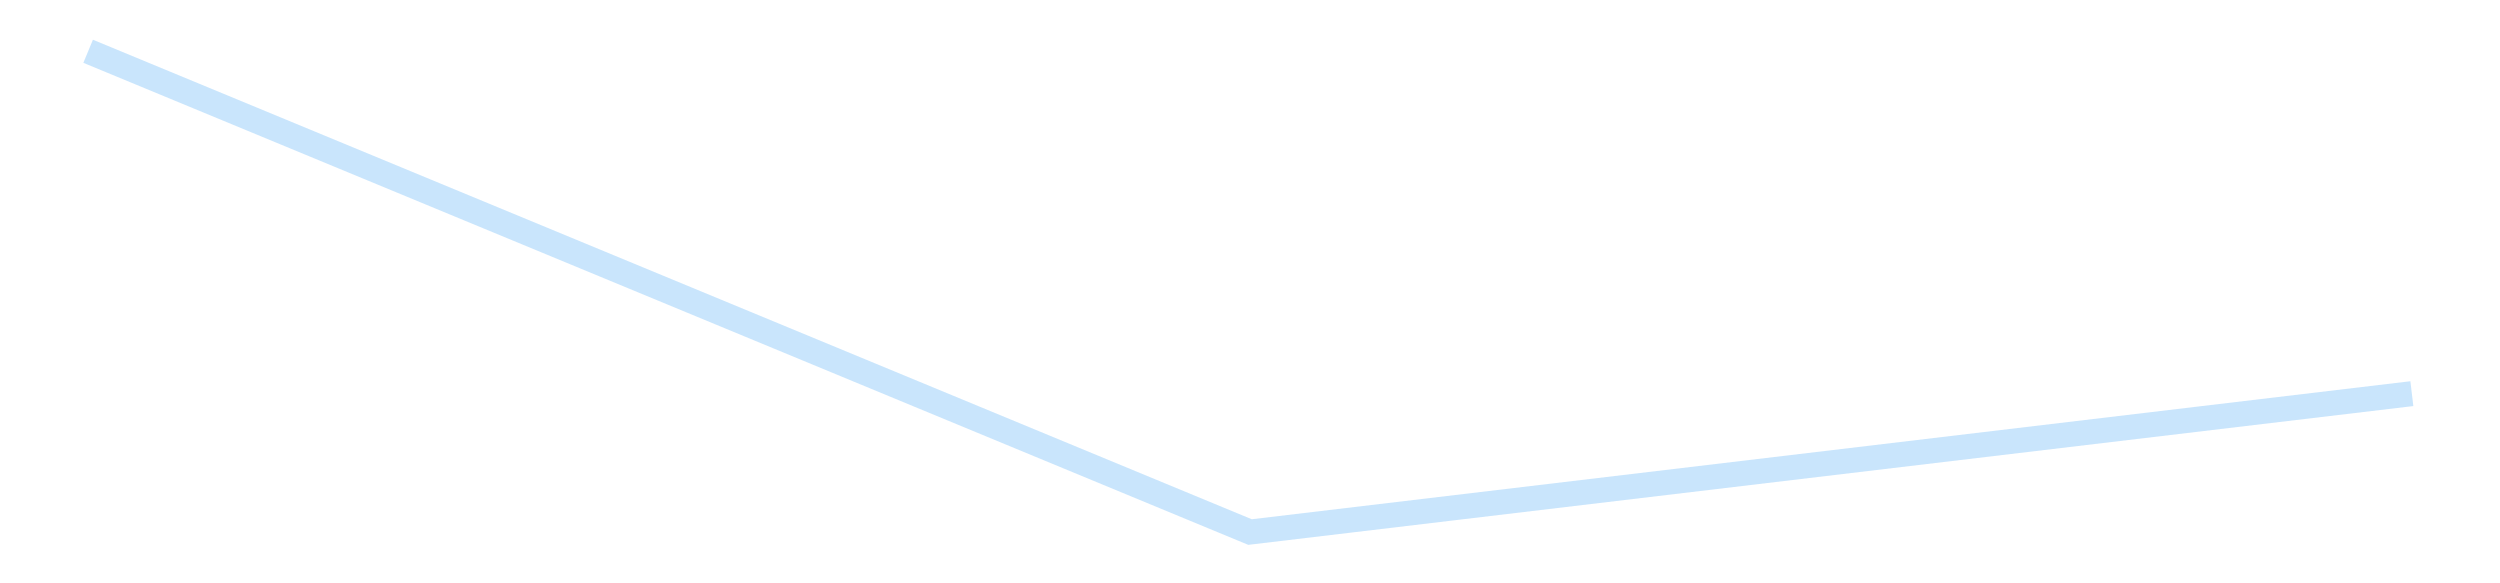 <?xml version='1.0' encoding='utf-8'?>
<svg xmlns="http://www.w3.org/2000/svg" xmlns:xlink="http://www.w3.org/1999/xlink" id="chart-f0d6d612-3ea8-42f0-ad85-da630c47027a" class="pygal-chart pygal-sparkline" viewBox="0 0 300 70" width="300" height="70"><!--Generated with pygal 3.0.4 (lxml) ©Kozea 2012-2016 on 2025-08-24--><!--http://pygal.org--><!--http://github.com/Kozea/pygal--><defs><style type="text/css">#chart-f0d6d612-3ea8-42f0-ad85-da630c47027a{-webkit-user-select:none;-webkit-font-smoothing:antialiased;font-family:Consolas,"Liberation Mono",Menlo,Courier,monospace}#chart-f0d6d612-3ea8-42f0-ad85-da630c47027a .title{font-family:Consolas,"Liberation Mono",Menlo,Courier,monospace;font-size:16px}#chart-f0d6d612-3ea8-42f0-ad85-da630c47027a .legends .legend text{font-family:Consolas,"Liberation Mono",Menlo,Courier,monospace;font-size:14px}#chart-f0d6d612-3ea8-42f0-ad85-da630c47027a .axis text{font-family:Consolas,"Liberation Mono",Menlo,Courier,monospace;font-size:10px}#chart-f0d6d612-3ea8-42f0-ad85-da630c47027a .axis text.major{font-family:Consolas,"Liberation Mono",Menlo,Courier,monospace;font-size:10px}#chart-f0d6d612-3ea8-42f0-ad85-da630c47027a .text-overlay text.value{font-family:Consolas,"Liberation Mono",Menlo,Courier,monospace;font-size:16px}#chart-f0d6d612-3ea8-42f0-ad85-da630c47027a .text-overlay text.label{font-family:Consolas,"Liberation Mono",Menlo,Courier,monospace;font-size:10px}#chart-f0d6d612-3ea8-42f0-ad85-da630c47027a .tooltip{font-family:Consolas,"Liberation Mono",Menlo,Courier,monospace;font-size:14px}#chart-f0d6d612-3ea8-42f0-ad85-da630c47027a text.no_data{font-family:Consolas,"Liberation Mono",Menlo,Courier,monospace;font-size:64px}
#chart-f0d6d612-3ea8-42f0-ad85-da630c47027a{background-color:transparent}#chart-f0d6d612-3ea8-42f0-ad85-da630c47027a path,#chart-f0d6d612-3ea8-42f0-ad85-da630c47027a line,#chart-f0d6d612-3ea8-42f0-ad85-da630c47027a rect,#chart-f0d6d612-3ea8-42f0-ad85-da630c47027a circle{-webkit-transition:150ms;-moz-transition:150ms;transition:150ms}#chart-f0d6d612-3ea8-42f0-ad85-da630c47027a .graph &gt; .background{fill:transparent}#chart-f0d6d612-3ea8-42f0-ad85-da630c47027a .plot &gt; .background{fill:transparent}#chart-f0d6d612-3ea8-42f0-ad85-da630c47027a .graph{fill:rgba(0,0,0,.87)}#chart-f0d6d612-3ea8-42f0-ad85-da630c47027a text.no_data{fill:rgba(0,0,0,1)}#chart-f0d6d612-3ea8-42f0-ad85-da630c47027a .title{fill:rgba(0,0,0,1)}#chart-f0d6d612-3ea8-42f0-ad85-da630c47027a .legends .legend text{fill:rgba(0,0,0,.87)}#chart-f0d6d612-3ea8-42f0-ad85-da630c47027a .legends .legend:hover text{fill:rgba(0,0,0,1)}#chart-f0d6d612-3ea8-42f0-ad85-da630c47027a .axis .line{stroke:rgba(0,0,0,1)}#chart-f0d6d612-3ea8-42f0-ad85-da630c47027a .axis .guide.line{stroke:rgba(0,0,0,.54)}#chart-f0d6d612-3ea8-42f0-ad85-da630c47027a .axis .major.line{stroke:rgba(0,0,0,.87)}#chart-f0d6d612-3ea8-42f0-ad85-da630c47027a .axis text.major{fill:rgba(0,0,0,1)}#chart-f0d6d612-3ea8-42f0-ad85-da630c47027a .axis.y .guides:hover .guide.line,#chart-f0d6d612-3ea8-42f0-ad85-da630c47027a .line-graph .axis.x .guides:hover .guide.line,#chart-f0d6d612-3ea8-42f0-ad85-da630c47027a .stackedline-graph .axis.x .guides:hover .guide.line,#chart-f0d6d612-3ea8-42f0-ad85-da630c47027a .xy-graph .axis.x .guides:hover .guide.line{stroke:rgba(0,0,0,1)}#chart-f0d6d612-3ea8-42f0-ad85-da630c47027a .axis .guides:hover text{fill:rgba(0,0,0,1)}#chart-f0d6d612-3ea8-42f0-ad85-da630c47027a .reactive{fill-opacity:.7;stroke-opacity:.8;stroke-width:3}#chart-f0d6d612-3ea8-42f0-ad85-da630c47027a .ci{stroke:rgba(0,0,0,.87)}#chart-f0d6d612-3ea8-42f0-ad85-da630c47027a .reactive.active,#chart-f0d6d612-3ea8-42f0-ad85-da630c47027a .active .reactive{fill-opacity:.8;stroke-opacity:.9;stroke-width:4}#chart-f0d6d612-3ea8-42f0-ad85-da630c47027a .ci .reactive.active{stroke-width:1.5}#chart-f0d6d612-3ea8-42f0-ad85-da630c47027a .series text{fill:rgba(0,0,0,1)}#chart-f0d6d612-3ea8-42f0-ad85-da630c47027a .tooltip rect{fill:transparent;stroke:rgba(0,0,0,1);-webkit-transition:opacity 150ms;-moz-transition:opacity 150ms;transition:opacity 150ms}#chart-f0d6d612-3ea8-42f0-ad85-da630c47027a .tooltip .label{fill:rgba(0,0,0,.87)}#chart-f0d6d612-3ea8-42f0-ad85-da630c47027a .tooltip .label{fill:rgba(0,0,0,.87)}#chart-f0d6d612-3ea8-42f0-ad85-da630c47027a .tooltip .legend{font-size:.8em;fill:rgba(0,0,0,.54)}#chart-f0d6d612-3ea8-42f0-ad85-da630c47027a .tooltip .x_label{font-size:.6em;fill:rgba(0,0,0,1)}#chart-f0d6d612-3ea8-42f0-ad85-da630c47027a .tooltip .xlink{font-size:.5em;text-decoration:underline}#chart-f0d6d612-3ea8-42f0-ad85-da630c47027a .tooltip .value{font-size:1.5em}#chart-f0d6d612-3ea8-42f0-ad85-da630c47027a .bound{font-size:.5em}#chart-f0d6d612-3ea8-42f0-ad85-da630c47027a .max-value{font-size:.75em;fill:rgba(0,0,0,.54)}#chart-f0d6d612-3ea8-42f0-ad85-da630c47027a .map-element{fill:transparent;stroke:rgba(0,0,0,.54) !important}#chart-f0d6d612-3ea8-42f0-ad85-da630c47027a .map-element .reactive{fill-opacity:inherit;stroke-opacity:inherit}#chart-f0d6d612-3ea8-42f0-ad85-da630c47027a .color-0,#chart-f0d6d612-3ea8-42f0-ad85-da630c47027a .color-0 a:visited{stroke:#bbdefb;fill:#bbdefb}#chart-f0d6d612-3ea8-42f0-ad85-da630c47027a .text-overlay .color-0 text{fill:black}
#chart-f0d6d612-3ea8-42f0-ad85-da630c47027a text.no_data{text-anchor:middle}#chart-f0d6d612-3ea8-42f0-ad85-da630c47027a .guide.line{fill:none}#chart-f0d6d612-3ea8-42f0-ad85-da630c47027a .centered{text-anchor:middle}#chart-f0d6d612-3ea8-42f0-ad85-da630c47027a .title{text-anchor:middle}#chart-f0d6d612-3ea8-42f0-ad85-da630c47027a .legends .legend text{fill-opacity:1}#chart-f0d6d612-3ea8-42f0-ad85-da630c47027a .axis.x text{text-anchor:middle}#chart-f0d6d612-3ea8-42f0-ad85-da630c47027a .axis.x:not(.web) text[transform]{text-anchor:start}#chart-f0d6d612-3ea8-42f0-ad85-da630c47027a .axis.x:not(.web) text[transform].backwards{text-anchor:end}#chart-f0d6d612-3ea8-42f0-ad85-da630c47027a .axis.y text{text-anchor:end}#chart-f0d6d612-3ea8-42f0-ad85-da630c47027a .axis.y text[transform].backwards{text-anchor:start}#chart-f0d6d612-3ea8-42f0-ad85-da630c47027a .axis.y2 text{text-anchor:start}#chart-f0d6d612-3ea8-42f0-ad85-da630c47027a .axis.y2 text[transform].backwards{text-anchor:end}#chart-f0d6d612-3ea8-42f0-ad85-da630c47027a .axis .guide.line{stroke-dasharray:4,4;stroke:black}#chart-f0d6d612-3ea8-42f0-ad85-da630c47027a .axis .major.guide.line{stroke-dasharray:6,6;stroke:black}#chart-f0d6d612-3ea8-42f0-ad85-da630c47027a .horizontal .axis.y .guide.line,#chart-f0d6d612-3ea8-42f0-ad85-da630c47027a .horizontal .axis.y2 .guide.line,#chart-f0d6d612-3ea8-42f0-ad85-da630c47027a .vertical .axis.x .guide.line{opacity:0}#chart-f0d6d612-3ea8-42f0-ad85-da630c47027a .horizontal .axis.always_show .guide.line,#chart-f0d6d612-3ea8-42f0-ad85-da630c47027a .vertical .axis.always_show .guide.line{opacity:1 !important}#chart-f0d6d612-3ea8-42f0-ad85-da630c47027a .axis.y .guides:hover .guide.line,#chart-f0d6d612-3ea8-42f0-ad85-da630c47027a .axis.y2 .guides:hover .guide.line,#chart-f0d6d612-3ea8-42f0-ad85-da630c47027a .axis.x .guides:hover .guide.line{opacity:1}#chart-f0d6d612-3ea8-42f0-ad85-da630c47027a .axis .guides:hover text{opacity:1}#chart-f0d6d612-3ea8-42f0-ad85-da630c47027a .nofill{fill:none}#chart-f0d6d612-3ea8-42f0-ad85-da630c47027a .subtle-fill{fill-opacity:.2}#chart-f0d6d612-3ea8-42f0-ad85-da630c47027a .dot{stroke-width:1px;fill-opacity:1;stroke-opacity:1}#chart-f0d6d612-3ea8-42f0-ad85-da630c47027a .dot.active{stroke-width:5px}#chart-f0d6d612-3ea8-42f0-ad85-da630c47027a .dot.negative{fill:transparent}#chart-f0d6d612-3ea8-42f0-ad85-da630c47027a text,#chart-f0d6d612-3ea8-42f0-ad85-da630c47027a tspan{stroke:none !important}#chart-f0d6d612-3ea8-42f0-ad85-da630c47027a .series text.active{opacity:1}#chart-f0d6d612-3ea8-42f0-ad85-da630c47027a .tooltip rect{fill-opacity:.95;stroke-width:.5}#chart-f0d6d612-3ea8-42f0-ad85-da630c47027a .tooltip text{fill-opacity:1}#chart-f0d6d612-3ea8-42f0-ad85-da630c47027a .showable{visibility:hidden}#chart-f0d6d612-3ea8-42f0-ad85-da630c47027a .showable.shown{visibility:visible}#chart-f0d6d612-3ea8-42f0-ad85-da630c47027a .gauge-background{fill:rgba(229,229,229,1);stroke:none}#chart-f0d6d612-3ea8-42f0-ad85-da630c47027a .bg-lines{stroke:transparent;stroke-width:2px}</style><script type="text/javascript">window.pygal = window.pygal || {};window.pygal.config = window.pygal.config || {};window.pygal.config['f0d6d612-3ea8-42f0-ad85-da630c47027a'] = {"allow_interruptions": false, "box_mode": "extremes", "classes": ["pygal-chart", "pygal-sparkline"], "css": ["file://style.css", "file://graph.css"], "defs": [], "disable_xml_declaration": false, "dots_size": 2.5, "dynamic_print_values": false, "explicit_size": true, "fill": false, "force_uri_protocol": "https", "formatter": null, "half_pie": false, "height": 70, "include_x_axis": false, "inner_radius": 0, "interpolate": null, "interpolation_parameters": {}, "interpolation_precision": 250, "inverse_y_axis": false, "js": [], "legend_at_bottom": false, "legend_at_bottom_columns": null, "legend_box_size": 12, "logarithmic": false, "margin": 5, "margin_bottom": null, "margin_left": null, "margin_right": null, "margin_top": null, "max_scale": 2, "min_scale": 1, "missing_value_fill_truncation": "x", "no_data_text": "", "no_prefix": false, "order_min": null, "pretty_print": false, "print_labels": false, "print_values": false, "print_values_position": "center", "print_zeroes": true, "range": null, "rounded_bars": null, "secondary_range": null, "show_dots": false, "show_legend": false, "show_minor_x_labels": true, "show_minor_y_labels": true, "show_only_major_dots": false, "show_x_guides": false, "show_x_labels": false, "show_y_guides": true, "show_y_labels": false, "spacing": 0, "stack_from_top": false, "strict": false, "stroke": true, "stroke_style": null, "style": {"background": "transparent", "ci_colors": [], "colors": ["#bbdefb"], "dot_opacity": "1", "font_family": "Consolas, \"Liberation Mono\", Menlo, Courier, monospace", "foreground": "rgba(0, 0, 0, .87)", "foreground_strong": "rgba(0, 0, 0, 1)", "foreground_subtle": "rgba(0, 0, 0, .54)", "guide_stroke_color": "black", "guide_stroke_dasharray": "4,4", "label_font_family": "Consolas, \"Liberation Mono\", Menlo, Courier, monospace", "label_font_size": 10, "legend_font_family": "Consolas, \"Liberation Mono\", Menlo, Courier, monospace", "legend_font_size": 14, "major_guide_stroke_color": "black", "major_guide_stroke_dasharray": "6,6", "major_label_font_family": "Consolas, \"Liberation Mono\", Menlo, Courier, monospace", "major_label_font_size": 10, "no_data_font_family": "Consolas, \"Liberation Mono\", Menlo, Courier, monospace", "no_data_font_size": 64, "opacity": ".7", "opacity_hover": ".8", "plot_background": "transparent", "stroke_opacity": ".8", "stroke_opacity_hover": ".9", "stroke_width": 3, "stroke_width_hover": "4", "title_font_family": "Consolas, \"Liberation Mono\", Menlo, Courier, monospace", "title_font_size": 16, "tooltip_font_family": "Consolas, \"Liberation Mono\", Menlo, Courier, monospace", "tooltip_font_size": 14, "transition": "150ms", "value_background": "rgba(229, 229, 229, 1)", "value_colors": [], "value_font_family": "Consolas, \"Liberation Mono\", Menlo, Courier, monospace", "value_font_size": 16, "value_label_font_family": "Consolas, \"Liberation Mono\", Menlo, Courier, monospace", "value_label_font_size": 10}, "title": null, "tooltip_border_radius": 0, "tooltip_fancy_mode": true, "truncate_label": null, "truncate_legend": null, "width": 300, "x_label_rotation": 0, "x_labels": null, "x_labels_major": null, "x_labels_major_count": null, "x_labels_major_every": null, "x_title": null, "xrange": null, "y_label_rotation": 0, "y_labels": null, "y_labels_major": null, "y_labels_major_count": null, "y_labels_major_every": null, "y_title": null, "zero": 0, "legends": [""]}</script></defs><title>Pygal</title><g class="graph line-graph vertical"><rect x="0" y="0" width="300" height="70" class="background"/><g transform="translate(5, 5)" class="plot"><rect x="0" y="0" width="290" height="60" class="background"/><g class="series serie-0 color-0"><path d="M5.577 1.154 L145 58.846 284.423 42.238" class="line reactive nofill"/></g></g><g class="titles"/><g transform="translate(5, 5)" class="plot overlay"><g class="series serie-0 color-0"/></g><g transform="translate(5, 5)" class="plot text-overlay"><g class="series serie-0 color-0"/></g><g transform="translate(5, 5)" class="plot tooltip-overlay"><g transform="translate(0 0)" style="opacity: 0" class="tooltip"><rect rx="0" ry="0" width="0" height="0" class="tooltip-box"/><g class="text"/></g></g></g></svg>